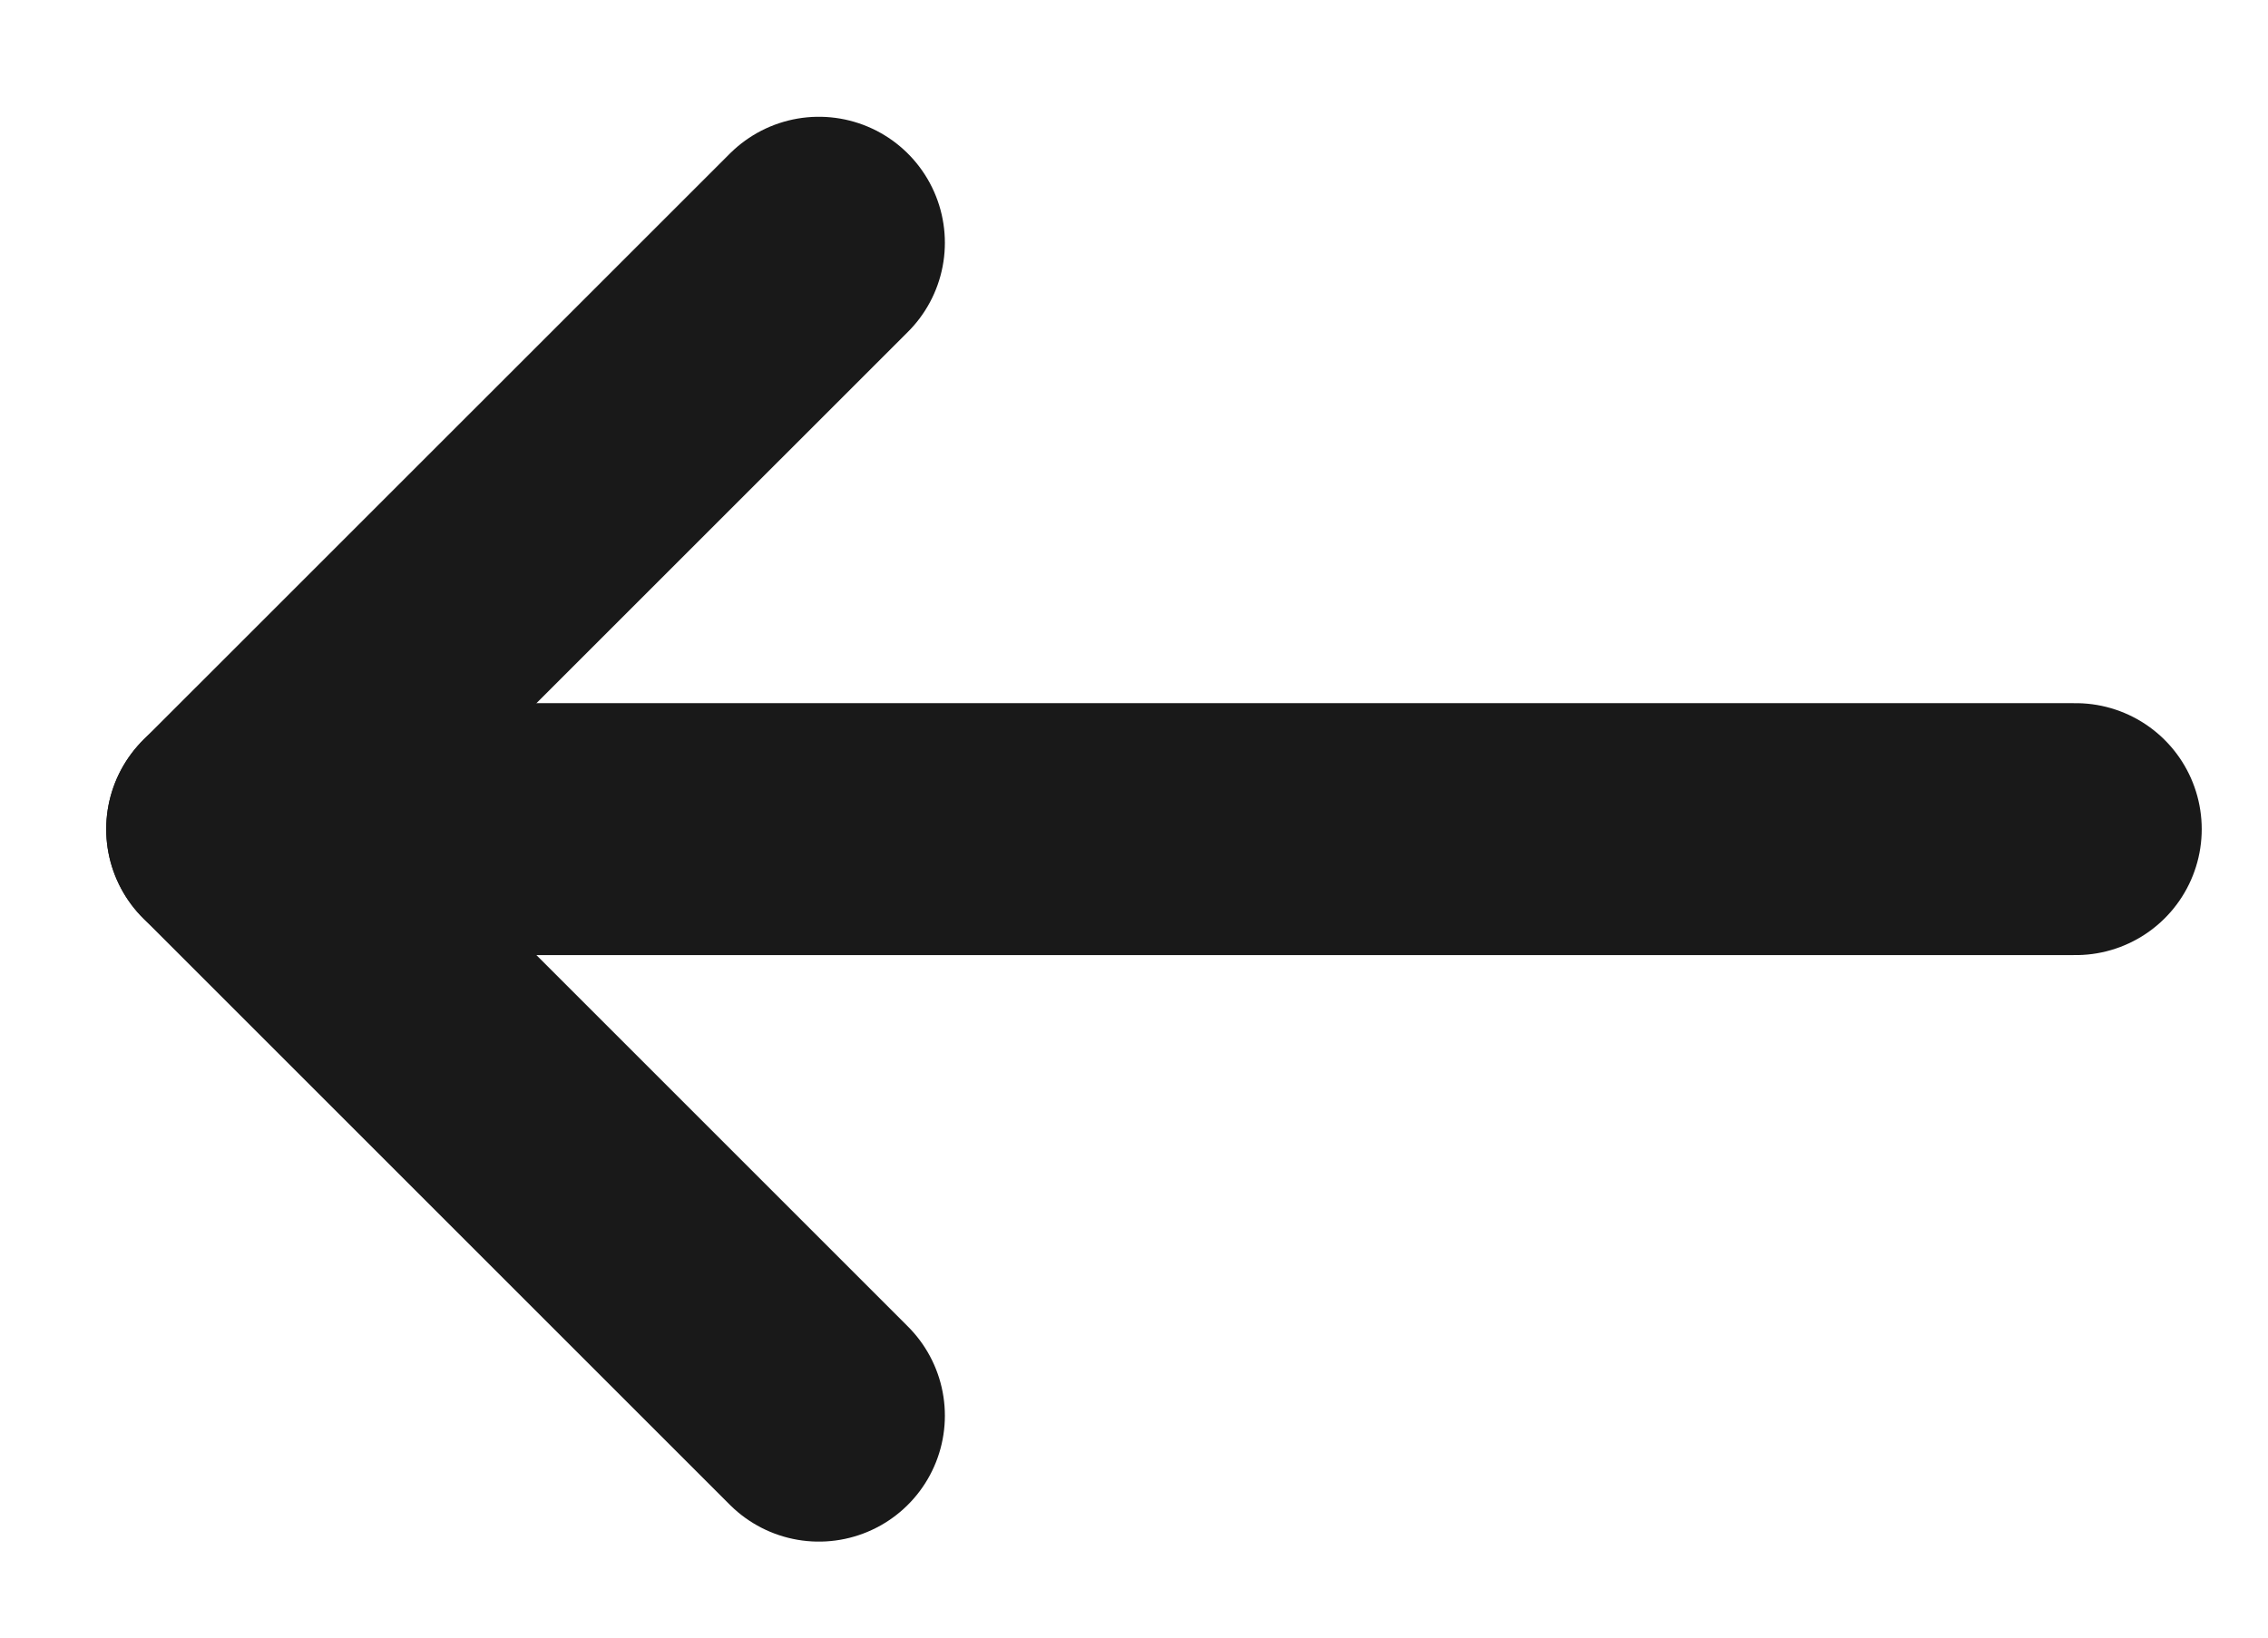 <svg width="18" height="13" viewBox="0 0 18 13" fill="none" xmlns="http://www.w3.org/2000/svg">
<path d="M6.499 1.927L1.843 6.582L6.499 11.238" stroke="#191919" stroke-width="2" stroke-miterlimit="10" stroke-linecap="round" stroke-linejoin="round"/>
<path d="M1.843 6.582H16.474" stroke="#191919" stroke-width="2" stroke-miterlimit="10" stroke-linecap="round" stroke-linejoin="round"/>
</svg>

